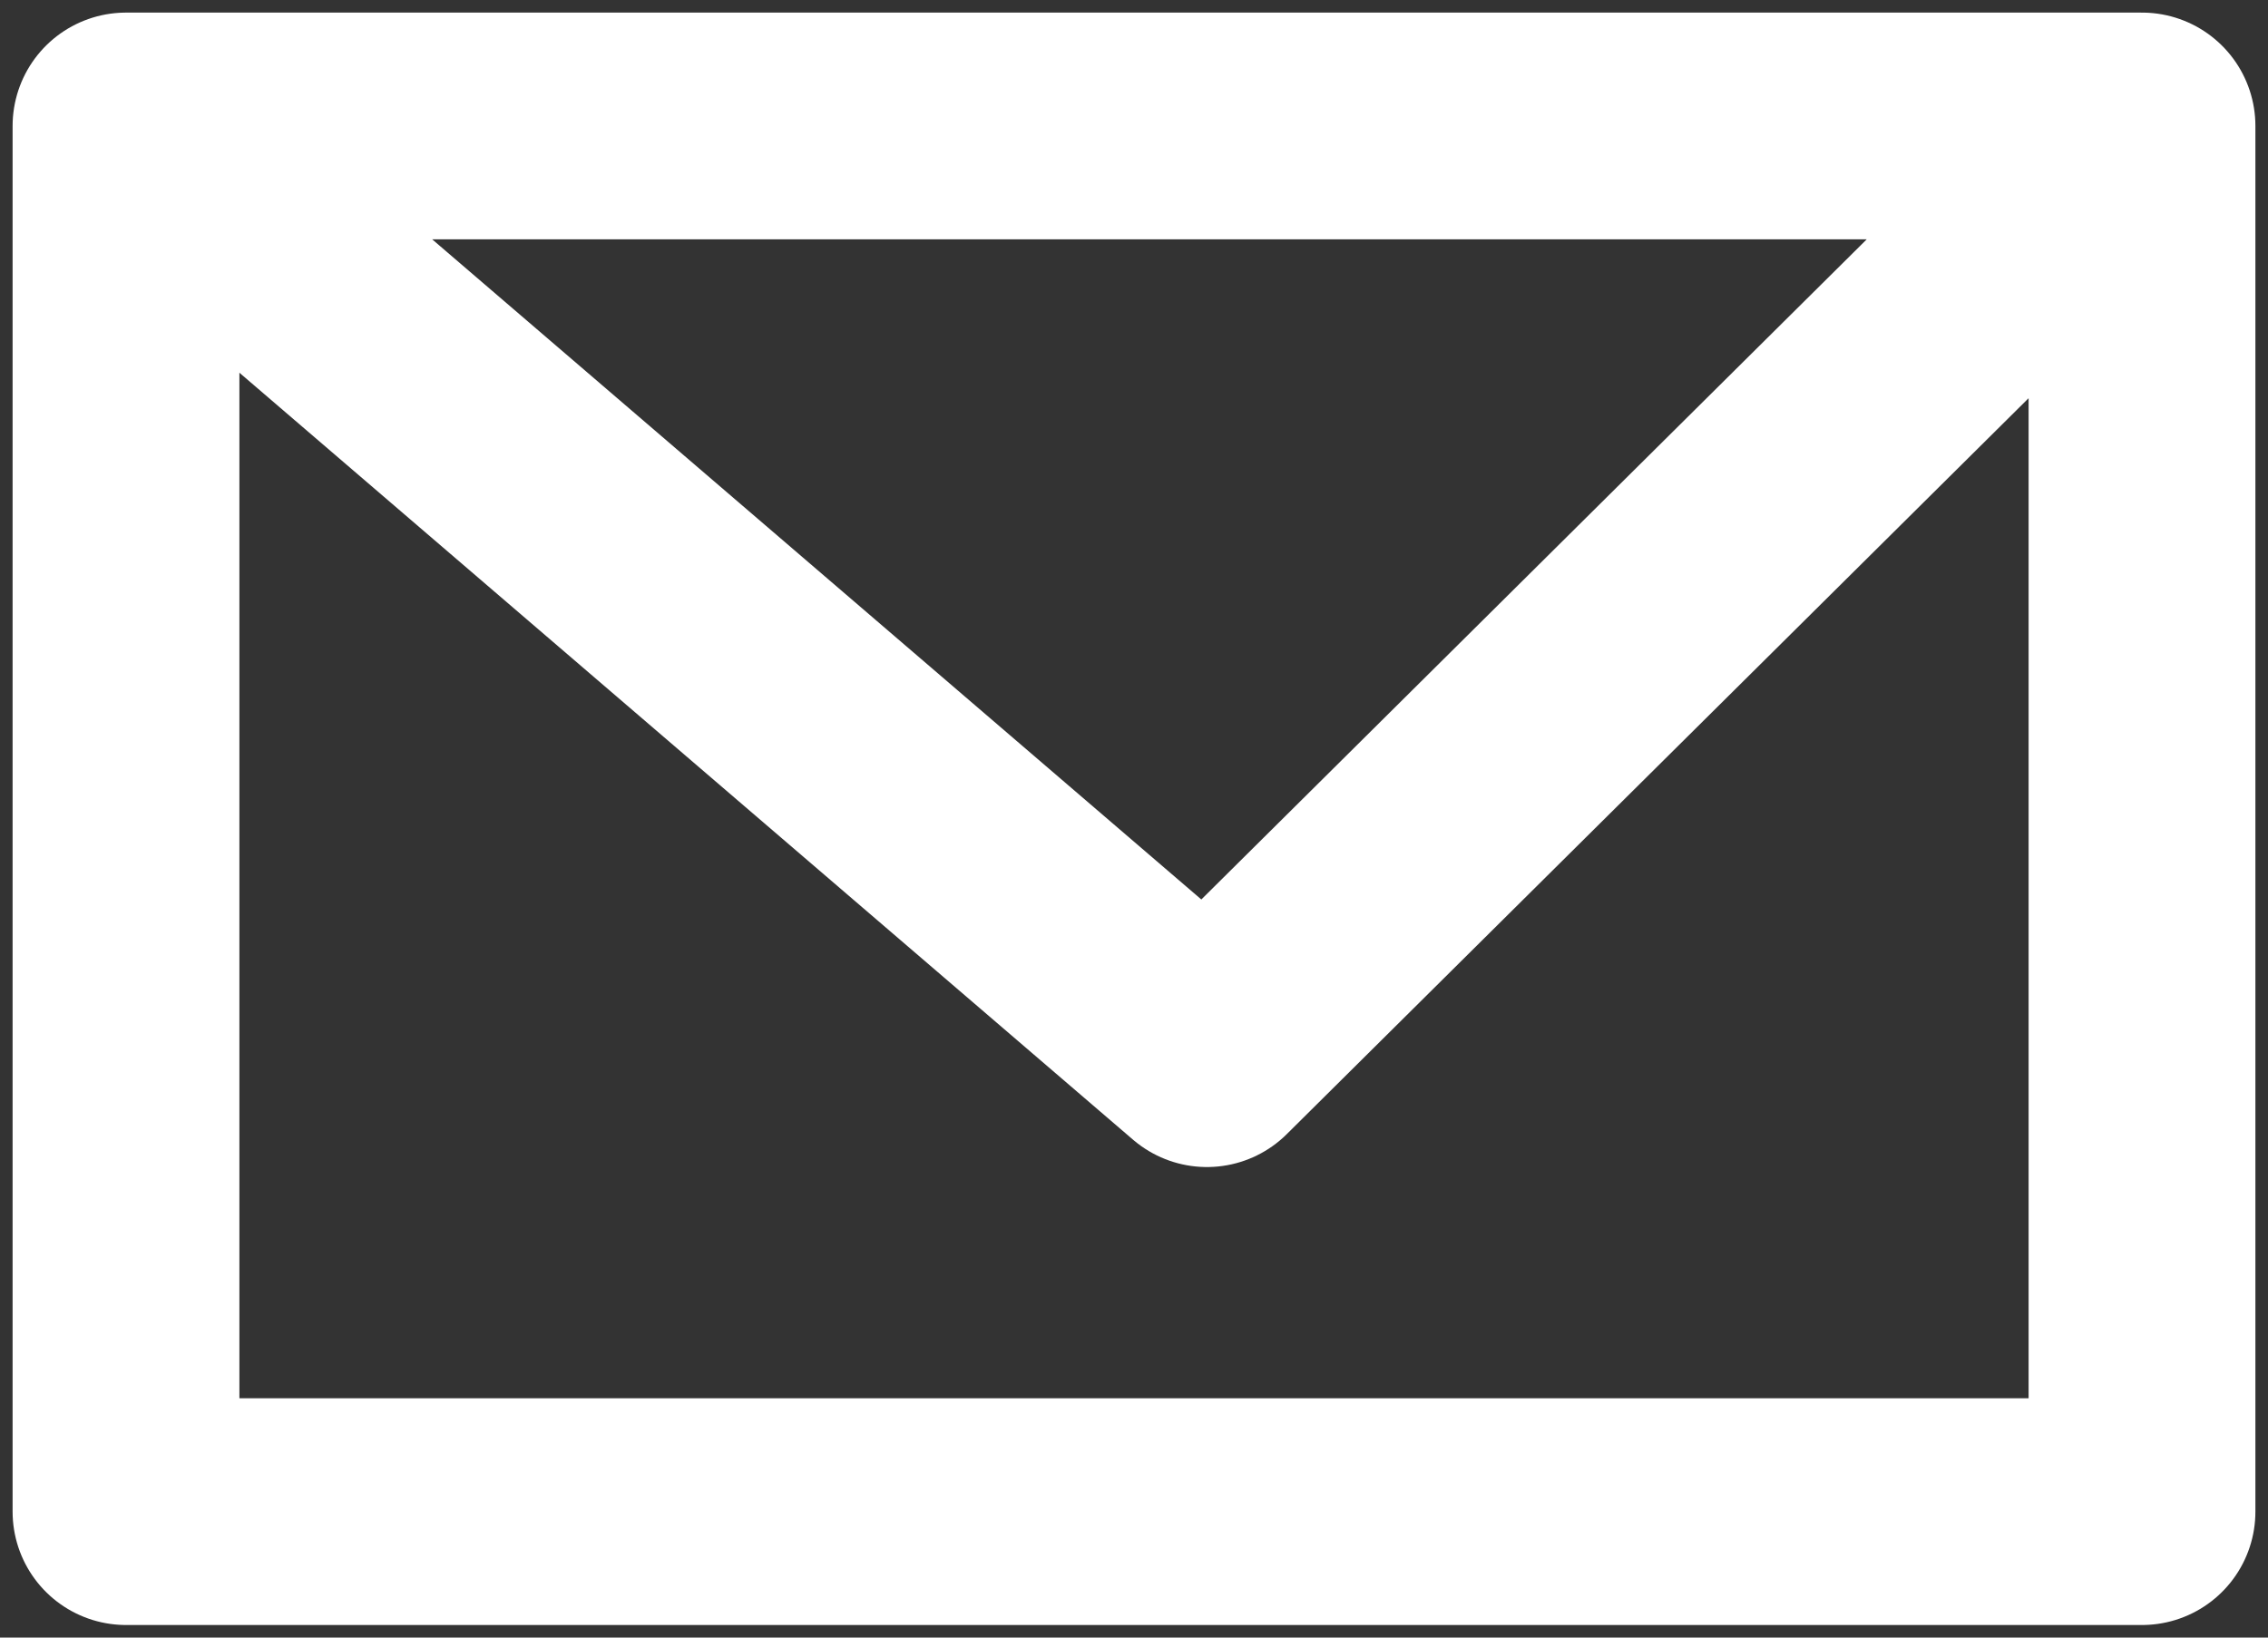 <svg width="36" height="26" viewBox="0 0 36 26" fill="none" xmlns="http://www.w3.org/2000/svg">
<rect x="0" y="0" width="36" height="26" fill="#333333" stroke="none"/>
<path d="M2 2H34M2 2V24H34V2M2 2L19.157 16.729L34 2" stroke="white" stroke-width="3.6" stroke-linecap="round" stroke-linejoin="round"/>
</svg>
